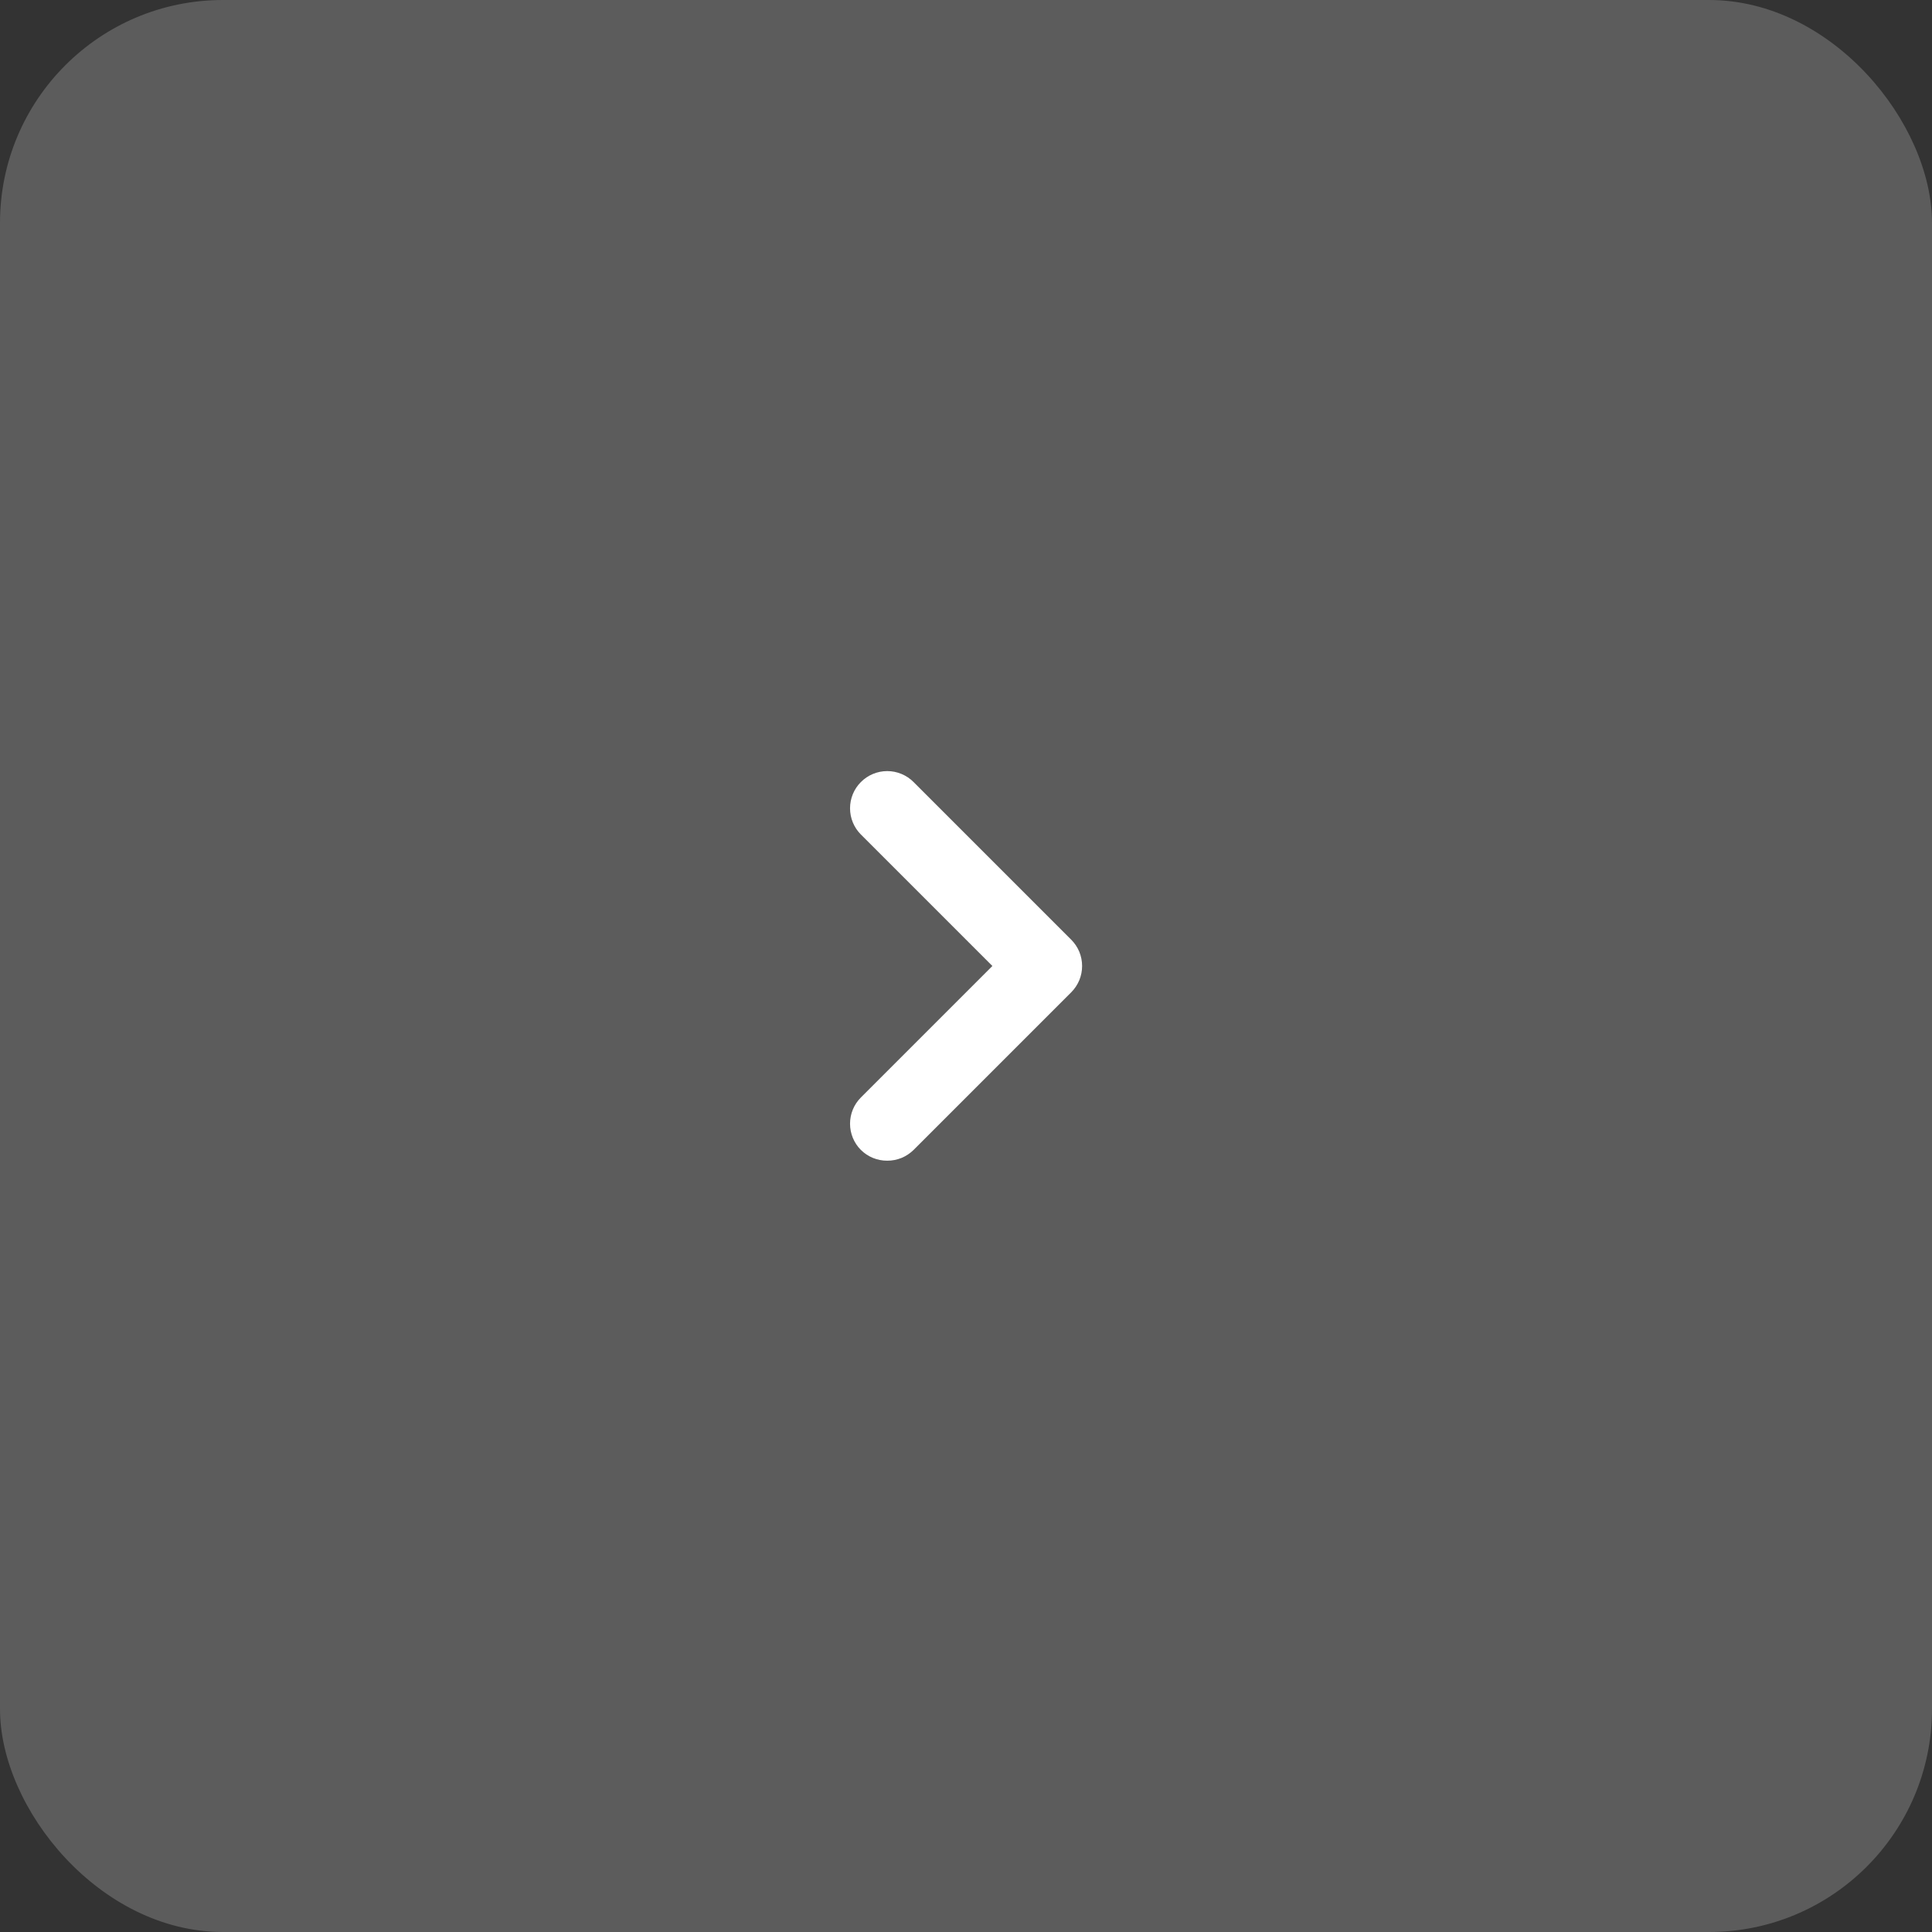 <?xml version="1.0" encoding="UTF-8"?> <svg xmlns="http://www.w3.org/2000/svg" width="52" height="52" viewBox="0 0 52 52" fill="none"><rect x="0" y="0" width="52" height="52" fill="#333333" stroke="none"/><rect width="52" height="52" rx="6" fill="white" fill-opacity="0.2"></rect><path d="M28.83 25.29L24.59 21.05C24.497 20.956 24.386 20.882 24.264 20.831C24.142 20.78 24.012 20.754 23.88 20.754C23.748 20.754 23.617 20.78 23.495 20.831C23.373 20.882 23.263 20.956 23.17 21.05C22.983 21.237 22.879 21.491 22.879 21.755C22.879 22.019 22.983 22.272 23.17 22.46L26.71 26L23.17 29.54C22.983 29.727 22.879 29.98 22.879 30.245C22.879 30.509 22.983 30.762 23.17 30.95C23.263 31.042 23.374 31.116 23.496 31.166C23.618 31.215 23.748 31.241 23.88 31.24C24.011 31.241 24.142 31.215 24.264 31.166C24.385 31.116 24.496 31.042 24.59 30.95L28.83 26.71C28.923 26.617 28.998 26.506 29.049 26.384C29.099 26.262 29.125 26.132 29.125 26C29.125 25.868 29.099 25.737 29.049 25.615C28.998 25.493 28.923 25.383 28.83 25.29Z" fill="white"></path></svg> 